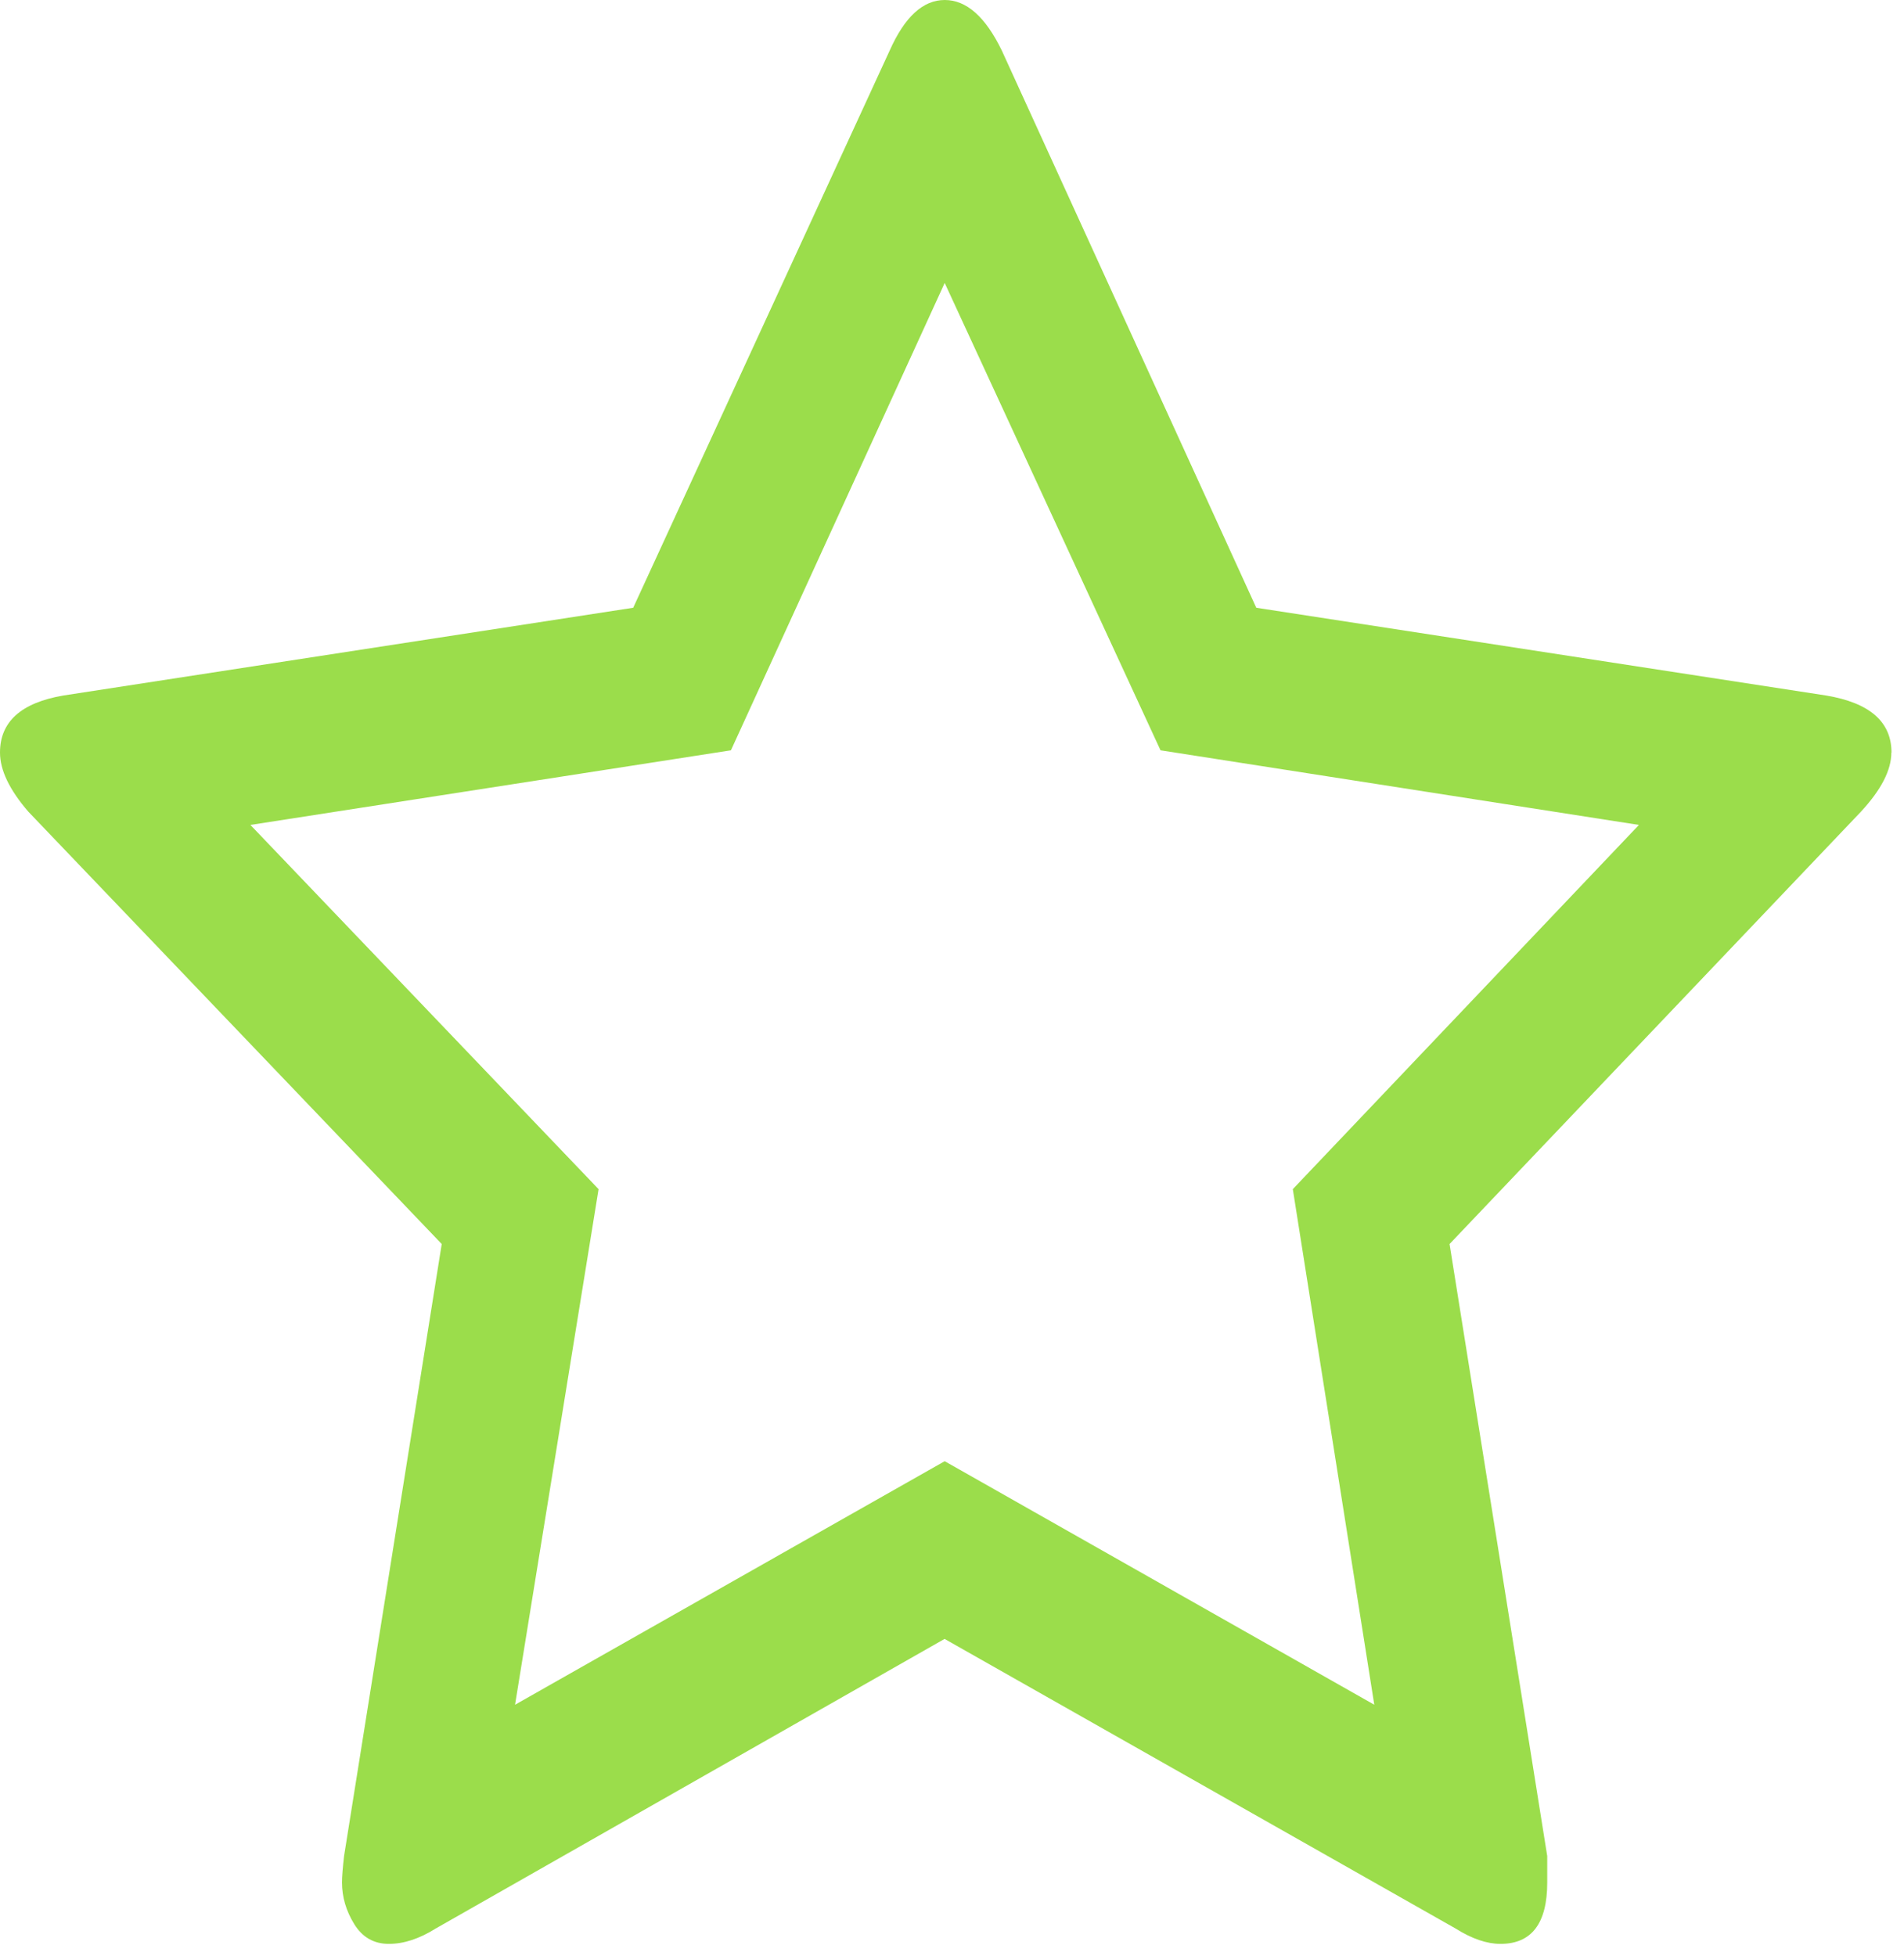 <svg width="37" height="38" viewBox="0 0 37 38" fill="none" xmlns="http://www.w3.org/2000/svg">
<path d="M25.123 23.106L31.849 16.029L22.552 14.579L18.358 5.498L14.204 14.579L4.866 16.029L11.632 23.106L10.009 33.124L18.358 28.392L26.706 33.124L25.123 23.106ZM36.754 14.623C36.754 14.964 36.556 15.348 36.161 15.774L28.169 24.172L30.067 36.065C30.067 36.179 30.067 36.349 30.067 36.577C30.067 37.373 29.764 37.771 29.158 37.771C28.894 37.771 28.604 37.672 28.287 37.473L18.356 31.845L8.466 37.473C8.149 37.672 7.846 37.771 7.556 37.771C7.266 37.771 7.042 37.643 6.884 37.387C6.726 37.131 6.646 36.861 6.646 36.577C6.646 36.464 6.66 36.293 6.686 36.065L8.584 24.172L0.553 15.774C0.184 15.348 0 14.964 0 14.623C0 14.025 0.409 13.656 1.227 13.515L12.305 11.809L17.29 0.98C17.581 0.327 17.937 0 18.359 0C18.781 0 19.15 0.327 19.467 0.98L24.413 11.809L35.491 13.515C36.335 13.657 36.757 14.026 36.757 14.623H36.754Z" fill="#9BDD4B"/>
</svg>
